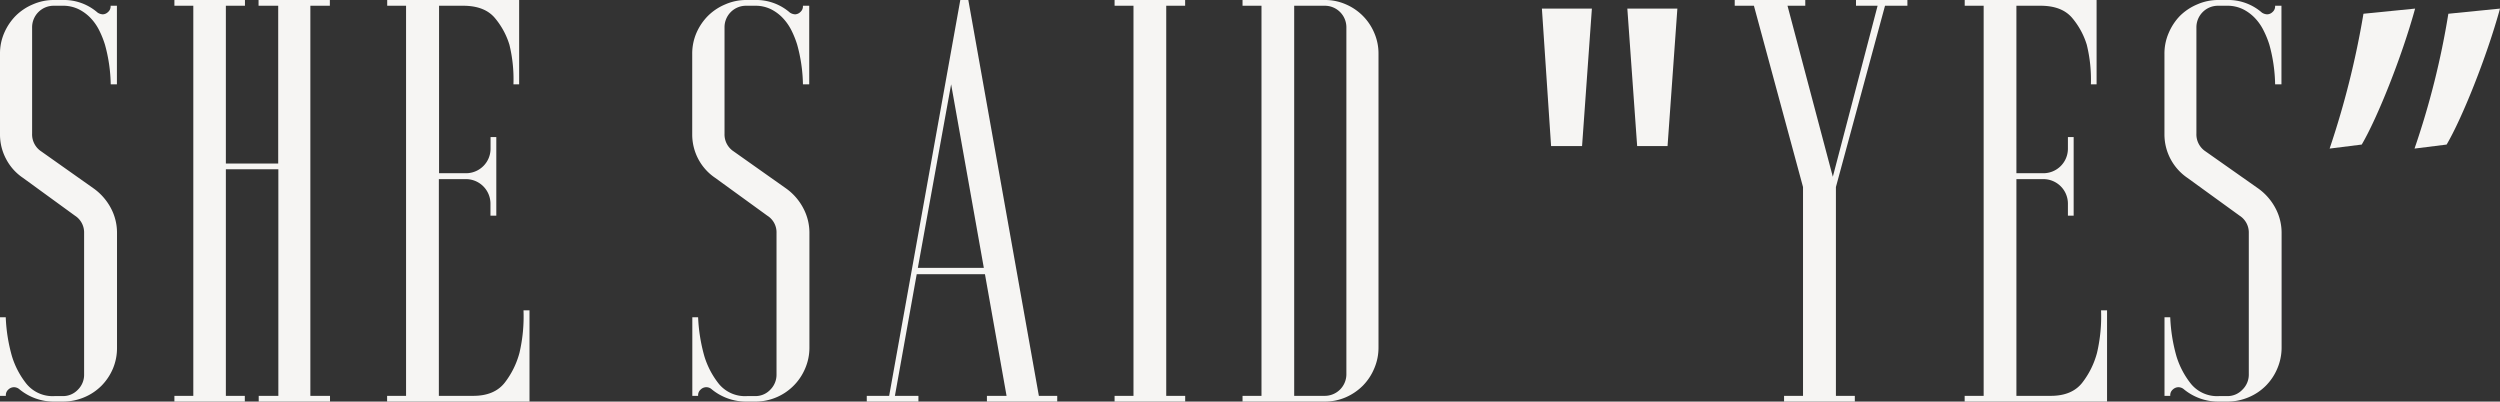 <svg xmlns="http://www.w3.org/2000/svg" viewBox="0 0 509.16 81.79"><rect x="0" y="0" width="509.16" height="81.79" fill="#333333" stroke="none"/><g id="Capa_2" data-name="Capa 2"><g id="Capa_1-2" data-name="Capa 1"><path d="M1.17,64.61a33.73,33.73,0,0,0,1.28,8,17,17,0,0,0,2.93,5.55,6.87,6.87,0,0,0,5.72,2.51h1.75a4.15,4.15,0,0,0,3-1.29,4.26,4.26,0,0,0,1.28-3.15V47.44a4.05,4.05,0,0,0-1.86-3.51L4.67,36.22a10.45,10.45,0,0,1-3.44-3.86,10.59,10.59,0,0,1-1.23-5V11A10.5,10.5,0,0,1,.88,6.66,11.35,11.35,0,0,1,3.21,3.21,11,11,0,0,1,6.72.88,10.59,10.59,0,0,1,11,0h1.76a10.42,10.42,0,0,1,7.12,2.57,2.13,2.13,0,0,0,1.05.35A1.61,1.61,0,0,0,22,2.45a1.5,1.5,0,0,0,.53-1.16V1.17h1.28v16H22.55a32.14,32.14,0,0,0-1.17-8.06,18.93,18.93,0,0,0-1.17-2.92,10.27,10.27,0,0,0-1.75-2.51A8.81,8.81,0,0,0,16,1.87a7.22,7.22,0,0,0-3.27-.7H11A4.39,4.39,0,0,0,6.54,5.61V27.22a4.14,4.14,0,0,0,1.87,3.62l10.75,7.6a11.58,11.58,0,0,1,3.45,4,10.62,10.62,0,0,1,1.22,5V70.8A10.8,10.8,0,0,1,23,75.07a11.19,11.19,0,0,1-2.34,3.5,10.86,10.86,0,0,1-3.5,2.34,11.13,11.13,0,0,1-4.38.88H11a11,11,0,0,1-7.12-2.57,1.72,1.72,0,0,0-1.06-.36,1.66,1.66,0,0,0-1.11.47,1.49,1.49,0,0,0-.52,1.17v.12H0v-16Z" style="fill:#f6f5f3"></path><path d="M63.21,1.17V80.62h4v1.17H52.69V80.62h4V34.47H46V80.62h3.86v1.17H35.52V80.62h3.85V1.17H35.52V0H49.89V1.17H46V33.3H56.66V1.17h-4V0H67.18V1.17Z" style="fill:#f6f5f3"></path><path d="M107.84,63.21V81.79h-29V80.62h3.86V1.17H78.86V0h26.87V17.17h-1.16a29.65,29.65,0,0,0-.82-8.06,15.47,15.47,0,0,0-3-5.49q-2.1-2.45-6.43-2.45h-4.9V35.28h5.49a5,5,0,0,0,5-5V27.92h1.17v16H99.89V41.48a5,5,0,0,0-5-5H89.38V80.62h7q4.32,0,6.42-2.69a17.14,17.14,0,0,0,3-6.08,32.61,32.61,0,0,0,.82-8.64Z" style="fill:#f6f5f3"></path><path d="M142.18,64.61a34.23,34.23,0,0,0,1.29,8,17,17,0,0,0,2.92,5.55,6.87,6.87,0,0,0,5.73,2.51h1.75a4.15,4.15,0,0,0,3-1.29,4.3,4.3,0,0,0,1.28-3.15V47.44a4,4,0,0,0-1.87-3.51l-10.63-7.71a10.57,10.57,0,0,1-3.45-3.86,10.7,10.7,0,0,1-1.22-5V11a10.65,10.65,0,0,1,.87-4.32,11.37,11.37,0,0,1,2.34-3.45,11,11,0,0,1,3.5-2.33A10.67,10.67,0,0,1,152,0h1.75a10.43,10.43,0,0,1,7.13,2.57,2.13,2.13,0,0,0,1.05.35A1.61,1.61,0,0,0,163,2.45a1.5,1.5,0,0,0,.53-1.16V1.17h1.28v16h-1.28a32.14,32.14,0,0,0-1.17-8.06,18.93,18.93,0,0,0-1.17-2.92,10.55,10.55,0,0,0-1.75-2.51A8.71,8.71,0,0,0,157,1.87a7.16,7.16,0,0,0-3.27-.7H152a4.37,4.37,0,0,0-4.44,4.44V27.22a4.12,4.12,0,0,0,1.87,3.62l10.75,7.6a11.45,11.45,0,0,1,3.44,4,10.63,10.63,0,0,1,1.23,5V70.8a10.64,10.64,0,0,1-.88,4.27,11,11,0,0,1-10.22,6.72H152a11,11,0,0,1-7.13-2.57,1.62,1.62,0,0,0-2.16.11,1.5,1.5,0,0,0-.53,1.17v.12H141v-16Z" style="fill:#f6f5f3"></path><path d="M211.58,80.62h3.74v1.17H201V80.62h4L200.6,55.85H186.7l-4.44,24.77h4.79v1.17H176.53V80.62h4.56L195.58,0h1.63ZM186.93,54.56h13.44l-6.66-37.39Z" style="fill:#f6f5f3"></path><path d="M237.52,1.17V80.62h3.86v1.17H227V80.62h3.85V1.17H227V0h14.37V1.17Z" style="fill:#f6f5f3"></path><path d="M269.77,0a10.53,10.53,0,0,1,4.32.88,10.94,10.94,0,0,1,5.78,5.78,10.5,10.5,0,0,1,.88,4.32V70.8a10.64,10.64,0,0,1-.88,4.27,11,11,0,0,1-2.33,3.5,11.2,11.2,0,0,1-3.45,2.34,10.69,10.69,0,0,1-4.32.88H253.06V80.62h3.86V1.17h-3.86V0Zm4.44,5.61a4.39,4.39,0,0,0-4.44-4.44h-6.19V80.62h6.19a4.4,4.4,0,0,0,4.44-4.44Z" style="fill:#f6f5f3"></path><path d="M324.21,1.75l-2,28h-6.31l-1.87-28Zm17.41,0-2,28h-6.19l-2-28Z" style="fill:#f6f5f3"></path><path d="M388.47,0V1.17h-4.56l-10,36.92V80.62h3.85v1.17H363.35V80.62h3.86V38.09l-10-36.92H353.3V0h14.37V1.17h-3.62L373.28,36,382.4,1.17H378V0Z" style="fill:#f6f5f3"></path><path d="M429.13,63.21V81.79h-29V80.62H404V1.17h-3.86V0H427V17.17h-1.16A29.65,29.65,0,0,0,425,9.11a15.47,15.47,0,0,0-3-5.49q-2.1-2.45-6.42-2.45h-4.91V35.28h5.49a5,5,0,0,0,5-5V27.92h1.17v16h-1.17V41.48a5,5,0,0,0-5-5h-5.49V80.62h7q4.32,0,6.42-2.69a17,17,0,0,0,3-6.08,32.61,32.61,0,0,0,.82-8.64Z" style="fill:#f6f5f3"></path><path d="M442,64.61a33.73,33.73,0,0,0,1.28,8,17,17,0,0,0,2.93,5.55,6.87,6.87,0,0,0,5.72,2.51h1.75a4.15,4.15,0,0,0,3-1.29A4.27,4.27,0,0,0,458,76.18V47.44a4.06,4.06,0,0,0-1.87-3.51l-10.64-7.71a10.71,10.71,0,0,1-4.67-8.88V11a10.5,10.5,0,0,1,.88-4.32A11.35,11.35,0,0,1,444,3.21,11.15,11.15,0,0,1,447.53.88,10.59,10.59,0,0,1,451.79,0h1.76a10.42,10.42,0,0,1,7.12,2.57,2.13,2.13,0,0,0,1.05.35,1.61,1.61,0,0,0,1.11-.47,1.5,1.5,0,0,0,.53-1.16V1.17h1.29v16h-1.29a32.14,32.14,0,0,0-1.17-8.06A18.93,18.93,0,0,0,461,6.19a10.27,10.27,0,0,0-1.75-2.51,8.81,8.81,0,0,0-2.45-1.81,7.22,7.22,0,0,0-3.27-.7h-1.76a4.39,4.39,0,0,0-4.44,4.44V27.22a4.14,4.14,0,0,0,1.87,3.62L460,38.44a11.58,11.58,0,0,1,3.45,4,10.63,10.63,0,0,1,1.23,5V70.8a10.81,10.81,0,0,1-.88,4.27,11,11,0,0,1-2.34,3.5,10.86,10.86,0,0,1-3.5,2.34,11.13,11.13,0,0,1-4.38.88h-1.76a11,11,0,0,1-7.12-2.57,1.72,1.72,0,0,0-1.06-.36,1.68,1.68,0,0,0-1.11.47A1.49,1.49,0,0,0,442,80.5v.12h-1.17v-16Z" style="fill:#f6f5f3"></path><path d="M491.87,1.75c-2.69,9.82-7.71,22.32-10.87,27.69l-6.54.82A177.37,177.37,0,0,0,481.35,2.8Zm17.29,0c-2.69,9.82-7.71,22.32-10.87,27.69l-6.54.82A164.71,164.71,0,0,0,498.64,2.8Z" style="fill:#f6f5f3"></path></g></g></svg>